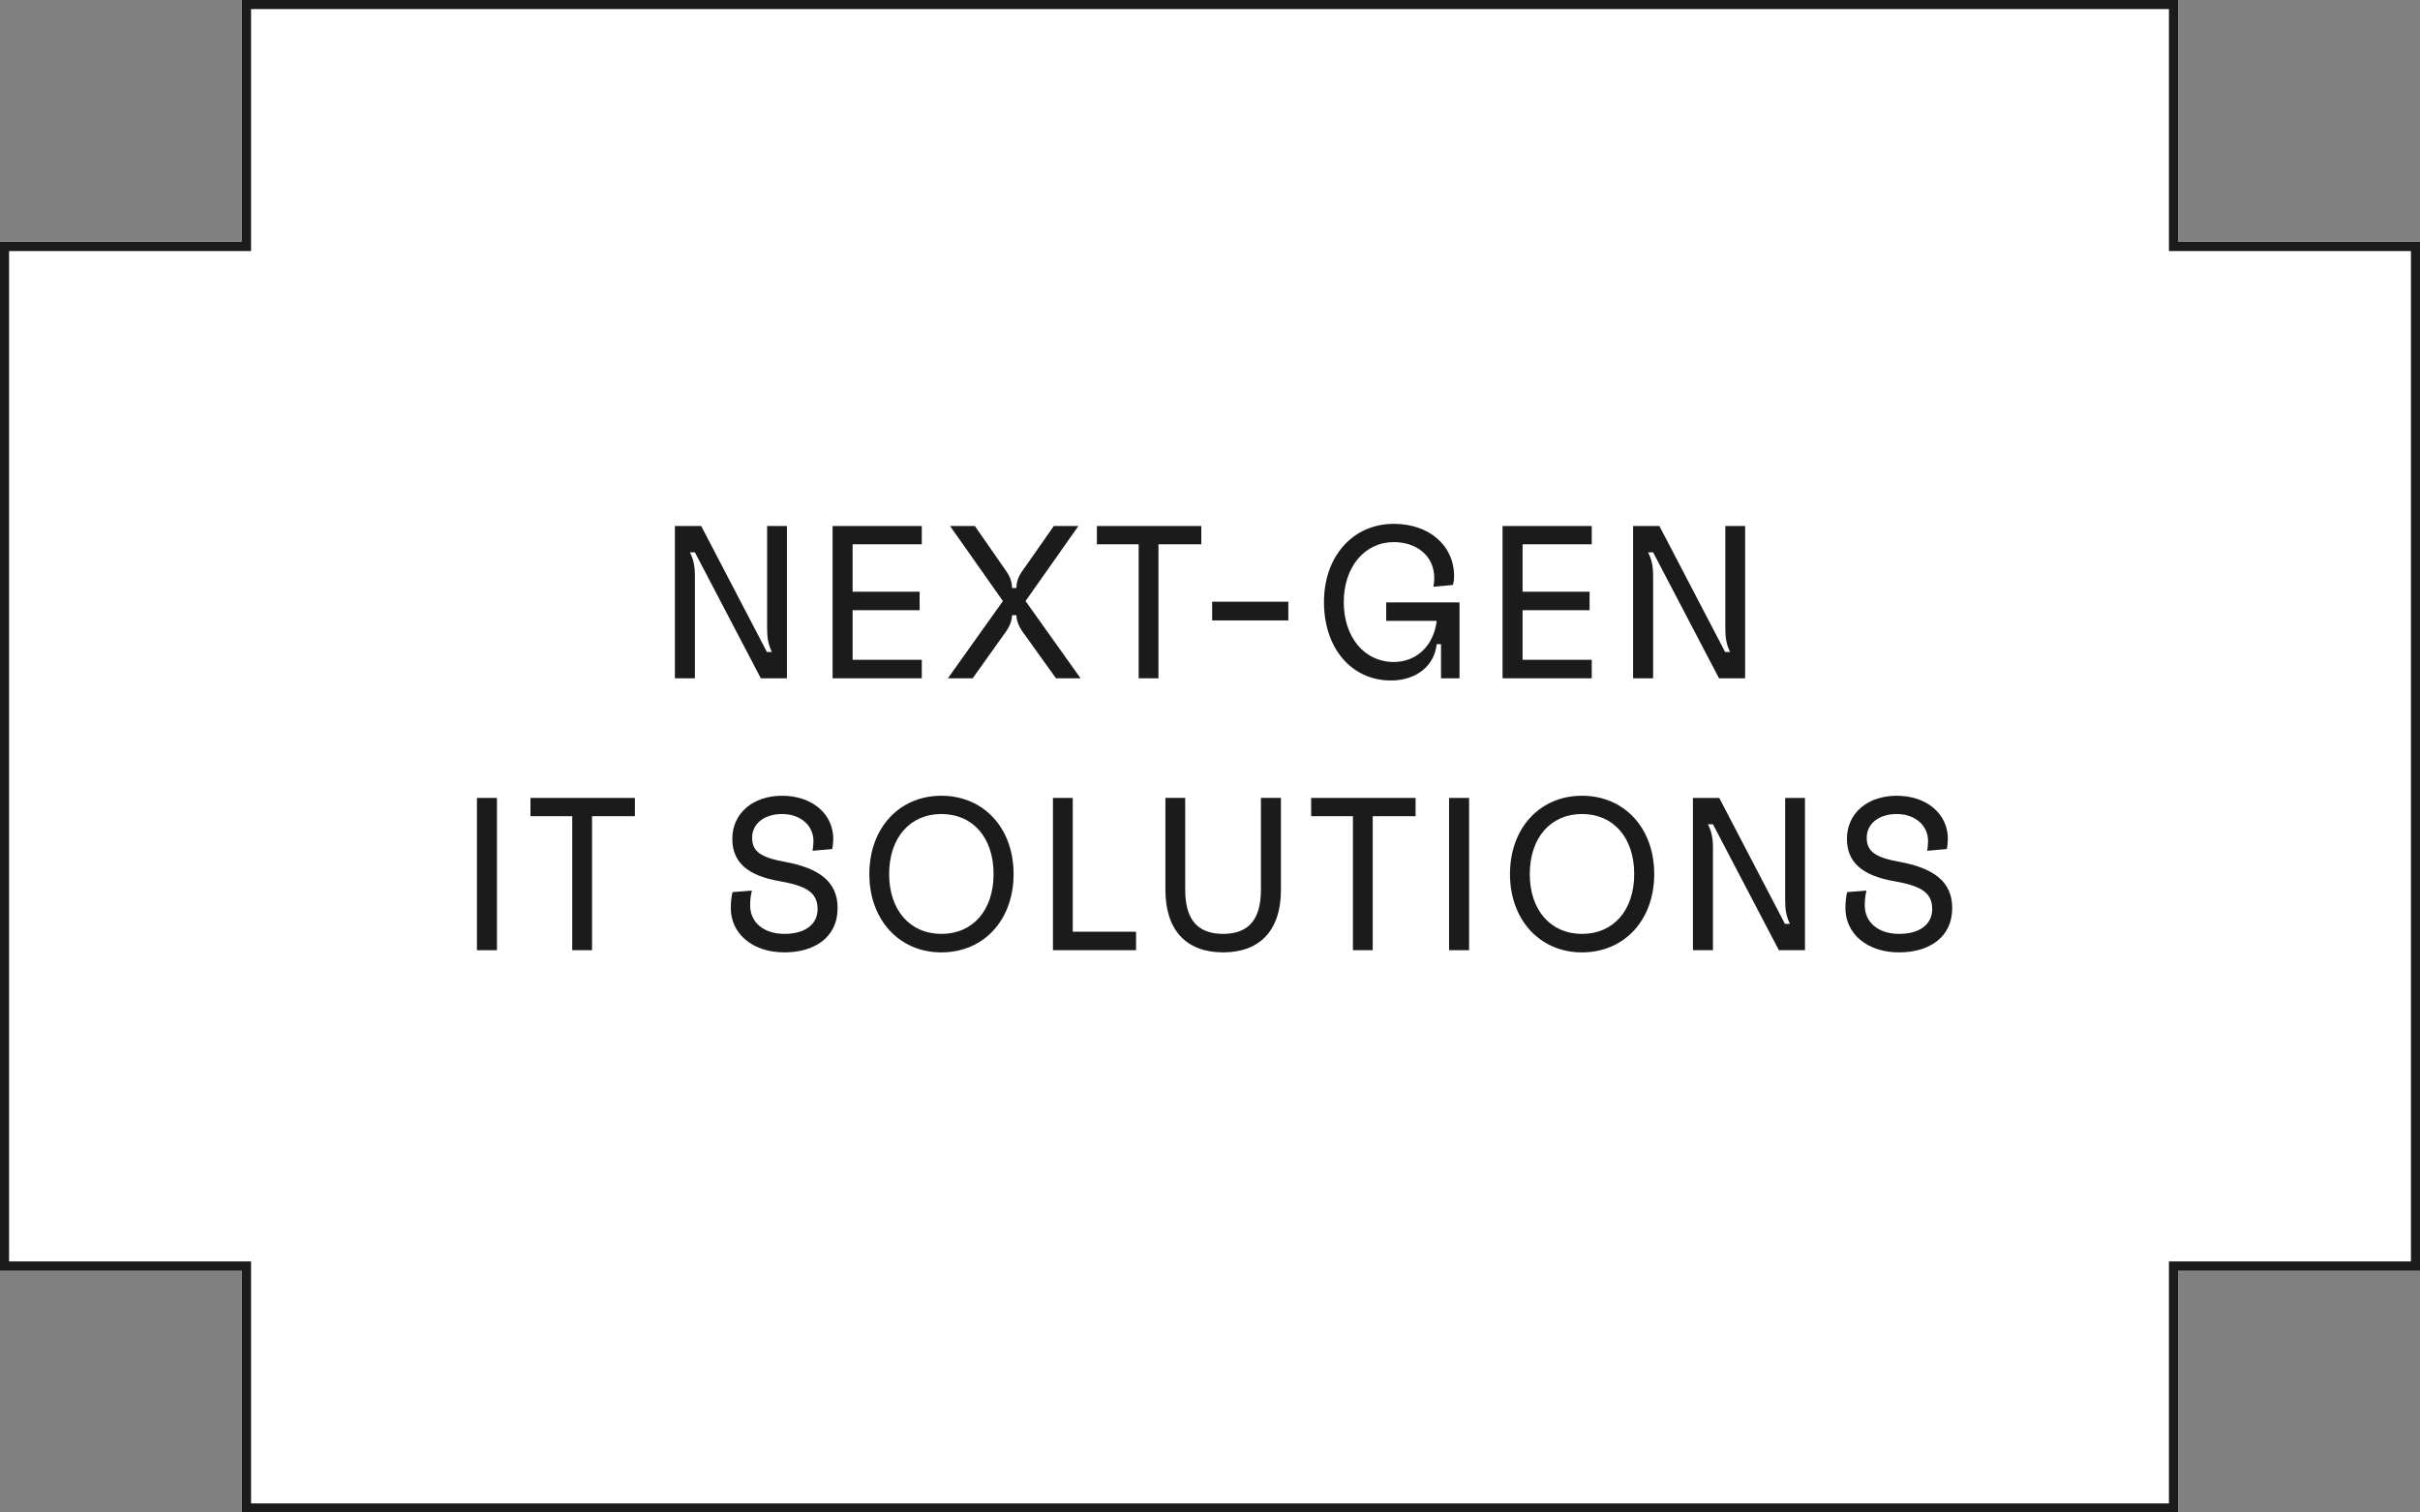 <?xml version="1.0" encoding="UTF-8"?><svg id="_レイヤー_2" xmlns="http://www.w3.org/2000/svg" width="267" height="166.875" viewBox="0 0 267 166.875"><rect x="0" y="0" width="267" height="166.875" fill="#808080" stroke="none"/><defs><style>.cls-1{fill:#1b1b1b;}.cls-2{fill:#fff;}</style></defs><g id="_レイヤー_1-2"><polygon class="cls-2" points="27.2 166.375 27.2 139.675 .5 139.675 .5 27.2 27.2 27.2 27.2 .5 239.8 .5 239.8 27.2 266.5 27.2 266.5 139.675 239.8 139.675 239.8 166.375 27.2 166.375"/><path class="cls-1" d="M239.3,1v26.7h26.7v111.475h-26.7v26.7H27.7v-26.7H1V27.7h26.7V1h211.6M240.3,0H26.7v26.7H0v113.475h26.7v26.7h213.6v-26.7h26.7V26.7h-26.7V0h0Z"/><path class="cls-1" d="M74.46,58.036h2.904l7.249,13.897h.552c-.408-.816-.528-1.536-.528-2.664v-11.233h2.185v16.802h-2.88l-7.272-13.897h-.553c.408.816.553,1.536.553,2.664v11.233h-2.209v-16.802Z"/><path class="cls-1" d="M91.86,58.036h9.841v2.016h-7.632v5.232h7.393v2.04h-7.393v5.472h7.632v2.04h-9.841v-16.802Z"/><path class="cls-1" d="M110.652,66.316l-5.832-8.281h2.736l3.504,5.041c.48.696.6,1.32.6,1.8h.48c0-.48.12-1.104.6-1.8l3.528-5.041h2.713l-5.833,8.281,6.073,8.521h-2.713l-3.72-5.185c-.48-.696-.648-1.344-.648-1.776h-.48c0,.432-.168,1.08-.647,1.776l-3.696,5.185h-2.736l6.072-8.521Z"/><path class="cls-1" d="M125.629,60.052h-4.608v-2.016h11.521v2.016h-4.729v14.785h-2.184v-14.785Z"/><path class="cls-1" d="M133.74,66.388h8.4v2.064h-8.4v-2.064Z"/><path class="cls-1" d="M146.075,66.437c0-5.089,3.217-8.641,7.705-8.641,3.864,0,6.648,2.352,6.648,5.761,0,.408-.048.696-.12.984l-2.16.192c.048-.288.097-.6.097-.936,0-2.496-1.969-3.984-4.465-3.984-3.24,0-5.521,2.76-5.521,6.625,0,3.864,2.28,6.601,5.521,6.601,2.521,0,4.416-1.824,4.729-4.536h-5.568v-2.04h8.089v8.377h-2.041v-3.768h-.479c-.24,2.352-2.208,4.008-5.04,4.008-4.369,0-7.394-3.576-7.394-8.641Z"/><path class="cls-1" d="M165.778,58.036h9.841v2.016h-7.632v5.232h7.393v2.04h-7.393v5.472h7.632v2.04h-9.841v-16.802Z"/><path class="cls-1" d="M180.179,58.036h2.904l7.249,13.897h.552c-.408-.816-.528-1.536-.528-2.664v-11.233h2.185v16.802h-2.88l-7.272-13.897h-.553c.408.816.553,1.536.553,2.664v11.233h-2.209v-16.802Z"/><path class="cls-1" d="M52.621,88.036h2.208v16.802h-2.208v-16.802Z"/><path class="cls-1" d="M63.134,90.052h-4.608v-2.016h11.521v2.016h-4.729v14.785h-2.184v-14.785Z"/><path class="cls-1" d="M80.629,100.181c0-.648.072-1.272.192-1.752l2.137-.168c-.145.576-.192,1.032-.192,1.632,0,1.872,1.488,3.144,3.792,3.144,2.208,0,3.648-1.008,3.648-2.736,0-1.848-1.271-2.568-4.176-3.072-3.577-.624-5.232-2.112-5.232-4.68,0-2.808,2.256-4.752,5.496-4.752,3.288,0,5.641,1.992,5.641,4.752,0,.36-.048.84-.12,1.128l-2.16.192c.048-.36.096-.696.096-1.08,0-1.704-1.416-2.976-3.456-2.976-1.992,0-3.312,1.08-3.312,2.616s.984,2.184,3.648,2.664c3.744.696,5.784,2.184,5.784,5.088,0,3.312-2.64,4.896-5.856,4.896-3.576,0-5.929-2.088-5.929-4.896Z"/><path class="cls-1" d="M95.916,96.437c0-5.089,3.312-8.641,7.945-8.641,4.656,0,7.969,3.552,7.969,8.641s-3.312,8.641-7.969,8.641c-4.633,0-7.945-3.576-7.945-8.641ZM109.622,96.437c0-4.009-2.28-6.625-5.761-6.625-3.456,0-5.761,2.616-5.761,6.625,0,3.984,2.305,6.601,5.761,6.601,3.48,0,5.761-2.616,5.761-6.601Z"/><path class="cls-1" d="M116.173,88.036h2.185v14.761h6.984v2.04h-9.169v-16.802Z"/><path class="cls-1" d="M128.58,98.188v-10.153h2.185v10.153c0,3.264,1.368,4.849,4.177,4.849,2.808,0,4.176-1.584,4.176-4.849v-10.153h2.208v10.153c0,4.489-2.352,6.889-6.384,6.889-4.009,0-6.361-2.4-6.361-6.889Z"/><path class="cls-1" d="M149.269,90.052h-4.608v-2.016h11.521v2.016h-4.729v14.785h-2.184v-14.785Z"/><path class="cls-1" d="M159.877,88.036h2.208v16.802h-2.208v-16.802Z"/><path class="cls-1" d="M166.597,96.437c0-5.089,3.312-8.641,7.945-8.641,4.656,0,7.969,3.552,7.969,8.641s-3.312,8.641-7.969,8.641c-4.633,0-7.945-3.576-7.945-8.641ZM180.303,96.437c0-4.009-2.28-6.625-5.761-6.625-3.456,0-5.761,2.616-5.761,6.625,0,3.984,2.305,6.601,5.761,6.601,3.48,0,5.761-2.616,5.761-6.601Z"/><path class="cls-1" d="M186.781,88.036h2.904l7.249,13.897h.552c-.408-.816-.528-1.536-.528-2.664v-11.233h2.185v16.802h-2.88l-7.272-13.897h-.553c.408.816.553,1.536.553,2.664v11.233h-2.209v-16.802Z"/><path class="cls-1" d="M203.604,100.181c0-.648.072-1.272.192-1.752l2.137-.168c-.145.576-.192,1.032-.192,1.632,0,1.872,1.488,3.144,3.792,3.144,2.208,0,3.648-1.008,3.648-2.736,0-1.848-1.271-2.568-4.176-3.072-3.577-.624-5.232-2.112-5.232-4.68,0-2.808,2.256-4.752,5.496-4.752,3.288,0,5.641,1.992,5.641,4.752,0,.36-.048.84-.12,1.128l-2.16.192c.048-.36.096-.696.096-1.08,0-1.704-1.416-2.976-3.456-2.976-1.992,0-3.312,1.08-3.312,2.616s.984,2.184,3.648,2.664c3.744.696,5.784,2.184,5.784,5.088,0,3.312-2.64,4.896-5.856,4.896-3.576,0-5.929-2.088-5.929-4.896Z"/></g></svg>